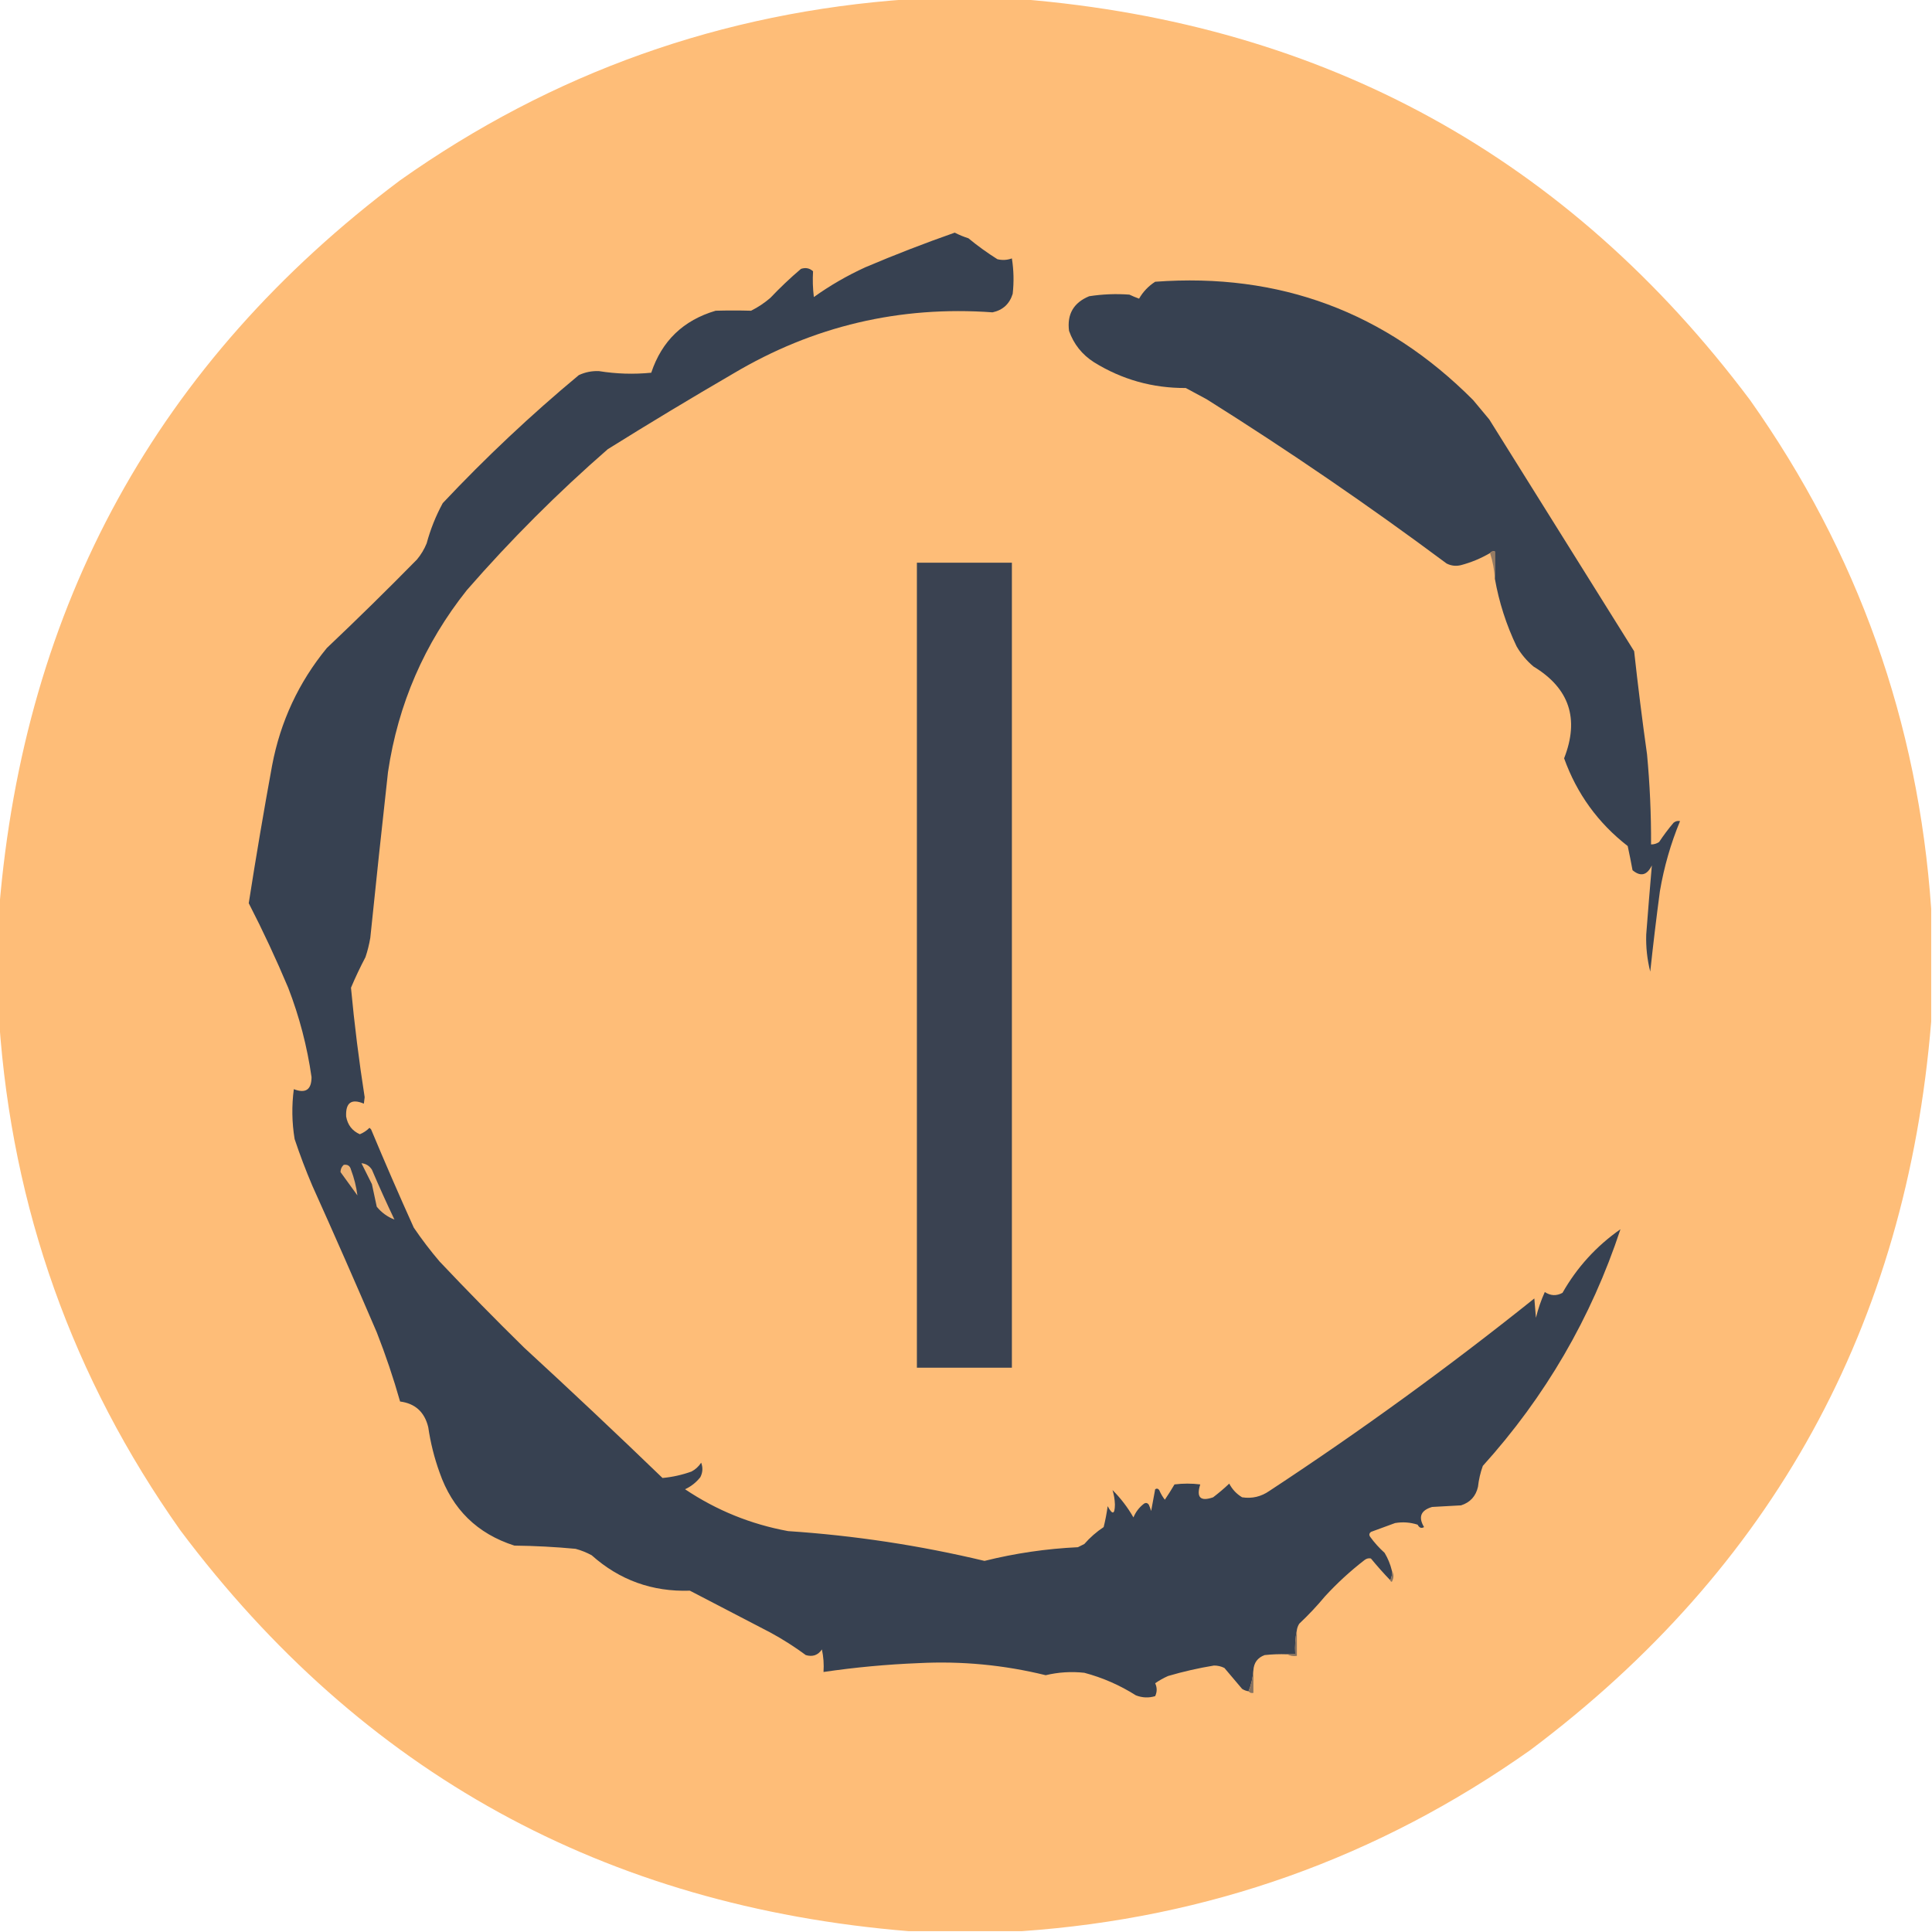 <?xml version="1.0" encoding="UTF-8"?>
<!DOCTYPE svg PUBLIC "-//W3C//DTD SVG 1.1//EN" "http://www.w3.org/Graphics/SVG/1.1/DTD/svg11.dtd">
<svg xmlns="http://www.w3.org/2000/svg" version="1.1" width="1200px" height="1200px" style="shape-rendering:geometricPrecision; text-rendering:geometricPrecision; image-rendering:optimizeQuality; fill-rule:evenodd; clip-rule:evenodd" xmlns:xlink="http://www.w3.org/1999/xlink">
<g><path style="opacity:0.999" fill="#febd78" d="M 564.5,-0.5 C 587.833,-0.5 611.167,-0.5 634.5,-0.5C 823.267,14.94 974.1,97.94 1087,248.5C 1153.94,343.153 1191.44,448.487 1199.5,564.5C 1199.5,587.833 1199.5,611.167 1199.5,634.5C 1184.06,823.267 1101.06,974.1 950.5,1087C 855.847,1153.94 750.513,1191.44 634.5,1199.5C 611.167,1199.5 587.833,1199.5 564.5,1199.5C 375.733,1184.06 224.9,1101.06 112,950.5C 45.056,855.847 7.556,750.513 -0.5,634.5C -0.5,611.167 -0.5,587.833 -0.5,564.5C 14.94,375.733 97.94,224.9 248.5,112C 343.153,45.056 448.487,7.556 564.5,-0.5 Z"/></g>
<g><path style="opacity:1" fill="#374151" d="M 864.5,975.5 C 864.795,977.735 864.461,979.735 863.5,981.5C 859.337,977.169 855.337,972.669 851.5,968C 850.092,967.685 848.759,968.018 847.5,969C 838.733,975.763 830.567,983.263 823,991.5C 818.033,997.469 812.699,1003.14 807,1008.5C 806.209,1009.74 805.709,1011.08 805.5,1012.5C 804.513,1017.31 804.179,1022.31 804.5,1027.5C 802.833,1027.5 801.167,1027.5 799.5,1027.5C 794.821,1027.33 790.155,1027.5 785.5,1028C 781.108,1029.61 778.775,1032.77 778.5,1037.5C 778.135,1042.09 777.135,1046.43 775.5,1050.5C 774.078,1050.29 772.745,1049.79 771.5,1049C 767.833,1044.67 764.167,1040.33 760.5,1036C 758.466,1034.99 756.3,1034.49 754,1034.5C 744.369,1036.08 734.869,1038.24 725.5,1041C 722.671,1042.25 720.005,1043.75 717.5,1045.5C 718.738,1048.17 718.738,1050.83 717.5,1053.5C 713.481,1054.72 709.481,1054.55 705.5,1053C 695.556,1046.7 684.889,1042.03 673.5,1039C 665.396,1038.11 657.396,1038.61 649.5,1040.5C 623.553,1034.12 597.22,1031.62 570.5,1033C 550.726,1033.79 531.059,1035.62 511.5,1038.5C 511.827,1033.79 511.493,1029.12 510.5,1024.5C 508.064,1028.08 504.73,1029.25 500.5,1028C 493.505,1022.83 486.172,1018.17 478.5,1014C 461.833,1005.33 445.167,996.667 428.5,988C 405.144,988.773 384.811,981.439 367.5,966C 364.326,964.275 360.993,962.942 357.5,962C 344.869,960.818 332.203,960.152 319.5,960C 296.461,952.629 280.961,937.462 273,914.5C 269.726,905.403 267.392,896.07 266,886.5C 263.741,877.067 257.908,871.734 248.5,870.5C 244.375,855.959 239.542,841.626 234,827.5C 220.942,797.049 207.608,766.716 194,736.5C 189.937,726.978 186.271,717.311 183,707.5C 181.296,697.201 181.13,686.868 182.5,676.5C 189.823,679.342 193.49,676.842 193.5,669C 190.78,649.953 185.946,631.453 179,613.5C 171.494,595.656 163.327,578.156 154.5,561C 158.963,532.426 163.796,503.926 169,475.5C 174.169,448.169 185.502,423.835 203,402.5C 222.025,384.474 240.692,366.141 259,347.5C 261.503,344.498 263.503,341.165 265,337.5C 267.355,328.768 270.688,320.435 275,312.5C 301.657,284.169 329.824,257.669 359.5,233C 363.452,231.156 367.618,230.323 372,230.5C 382.819,232.244 393.652,232.577 404.5,231.5C 411.086,211.749 424.419,198.916 444.5,193C 451.843,192.796 459.176,192.796 466.5,193C 470.844,190.829 474.844,188.163 478.5,185C 484.531,178.634 490.864,172.634 497.5,167C 500.379,166.043 502.879,166.543 505,168.5C 504.681,173.859 504.848,179.192 505.5,184.5C 515.52,177.335 526.187,171.168 537.5,166C 555.764,158.245 574.264,151.078 593,144.5C 595.706,145.89 598.539,147.056 601.5,148C 607.221,152.721 613.221,157.054 619.5,161C 622.562,161.741 625.562,161.575 628.5,160.5C 629.665,167.811 629.831,175.144 629,182.5C 627.066,188.767 622.9,192.601 616.5,194C 558.789,189.845 505.122,202.512 455.5,232C 429.238,247.269 403.238,262.936 377.5,279C 346.333,306.167 317.167,335.333 290,366.5C 263.6,399.666 247.267,437.332 241,479.5C 237.187,513.817 233.52,548.151 230,582.5C 229.313,586.58 228.313,590.58 227,594.5C 223.727,600.712 220.727,607.046 218,613.5C 220.124,636.209 222.958,658.875 226.5,681.5C 226.333,682.833 226.167,684.167 226,685.5C 218.26,682.219 214.593,684.886 215,693.5C 215.936,698.738 218.77,702.404 223.5,704.5C 225.747,703.594 227.747,702.261 229.5,700.5C 229.833,700.833 230.167,701.167 230.5,701.5C 239.042,721.957 247.875,742.29 257,762.5C 261.95,769.784 267.283,776.784 273,783.5C 290.138,801.638 307.638,819.472 325.5,837C 354.469,863.634 383.135,890.634 411.5,918C 417.604,917.444 423.604,916.111 429.5,914C 431.976,912.691 433.976,910.858 435.5,908.5C 436.665,911.535 436.498,914.535 435,917.5C 432.386,920.79 429.219,923.29 425.5,925C 444.996,938.078 466.33,946.745 489.5,951C 530.702,953.741 571.369,959.908 611.5,969.5C 630.536,964.762 649.869,961.929 669.5,961C 670.833,960.333 672.167,959.667 673.5,959C 677.056,954.941 681.056,951.441 685.5,948.5C 686.565,944.216 687.398,939.883 688,935.5C 690.929,941.057 692.429,940.724 692.5,934.5C 692.389,931.315 691.889,928.315 691,925.5C 696.1,930.597 700.433,936.264 704,942.5C 705.4,939.098 707.567,936.264 710.5,934C 711.635,933.251 712.635,933.417 713.5,934.5C 714.098,935.795 714.598,937.128 715,938.5C 715.796,933.948 716.629,929.448 717.5,925C 718.449,924.383 719.282,924.549 720,925.5C 720.914,927.664 722.081,929.664 723.5,931.5C 725.586,928.441 727.586,925.275 729.5,922C 734.833,921.333 740.167,921.333 745.5,922C 742.927,930.094 745.593,932.76 753.5,930C 756.98,927.354 760.314,924.521 763.5,921.5C 765.374,925.085 768.041,927.918 771.5,930C 777.671,930.946 783.338,929.612 788.5,926C 845.192,888.736 900.026,848.903 953,806.5C 953.333,810.5 953.667,814.5 954,818.5C 955.339,812.981 957.173,807.648 959.5,802.5C 963.084,804.877 966.75,805.043 970.5,803C 979.505,787.159 991.505,773.993 1006.5,763.5C 988.348,818.463 959.848,867.463 921,910.5C 919.493,914.698 918.493,919.032 918,923.5C 916.667,929.344 913.167,933.178 907.5,935C 901.5,935.333 895.5,935.667 889.5,936C 882.456,938.09 880.789,942.256 884.5,948.5C 882.877,949.476 881.543,948.976 880.5,947C 875.924,945.524 871.257,945.19 866.5,946C 861.49,947.84 856.49,949.673 851.5,951.5C 850.417,952.365 850.251,953.365 851,954.5C 853.63,958.132 856.63,961.465 860,964.5C 862.072,967.971 863.572,971.638 864.5,975.5 Z"/></g>
<g><path style="opacity:1" fill="#374151" d="M 928.5,359.5 C 928.5,353.833 928.5,348.167 928.5,342.5C 927.209,342.263 926.209,342.596 925.5,343.5C 919.896,346.798 913.896,349.298 907.5,351C 904.366,351.79 901.366,351.457 898.5,350C 850.206,314.047 800.539,280.047 749.5,248C 745.167,245.667 740.833,243.333 736.5,241C 715.904,241.103 696.904,235.77 679.5,225C 672.083,220.254 666.917,213.754 664,205.5C 662.677,195.154 666.843,187.987 676.5,184C 684.802,182.71 693.135,182.377 701.5,183C 703.459,183.931 705.459,184.764 707.5,185.5C 709.976,181.19 713.31,177.69 717.5,175C 794.707,169.287 860.54,193.787 915,248.5C 918.333,252.5 921.667,256.5 925,260.5C 955,308.5 985,356.5 1015,404.5C 1017.34,425.881 1020.01,447.214 1023,468.5C 1024.75,487.127 1025.59,505.793 1025.5,524.5C 1027.31,524.509 1028.98,524.009 1030.5,523C 1033.26,518.821 1036.26,514.821 1039.5,511C 1040.76,510.018 1042.09,509.685 1043.5,510C 1037.72,524.01 1033.55,538.51 1031,553.5C 1028.78,570.142 1026.78,586.808 1025,603.5C 1023.09,595.955 1022.26,588.289 1022.5,580.5C 1023.59,566.128 1024.76,551.795 1026,537.5C 1023.02,543.695 1019.02,544.695 1014,540.5C 1013.07,535.467 1012.07,530.467 1011,525.5C 992.587,511.189 979.42,493.023 971.5,471C 981.103,446.476 974.77,427.476 952.5,414C 948.248,410.419 944.748,406.252 942,401.5C 935.591,388.107 931.091,374.107 928.5,359.5 Z"/></g>
<g><path style="opacity:1" fill="#3a4251" d="M 569.5,349.5 C 589.167,349.5 608.833,349.5 628.5,349.5C 628.5,516.167 628.5,682.833 628.5,849.5C 608.833,849.5 589.167,849.5 569.5,849.5C 569.5,682.833 569.5,516.167 569.5,349.5 Z"/></g>
<g><path style="opacity:1" fill="#957b63" d="M 925.5,343.5 C 926.209,342.596 927.209,342.263 928.5,342.5C 928.5,348.167 928.5,353.833 928.5,359.5C 928.144,353.923 927.144,348.59 925.5,343.5 Z"/></g>
<g><path style="opacity:1" fill="#f1b576" d="M 224.5,722.5 C 227.263,722.744 229.429,724.077 231,726.5C 235.509,737.078 240.176,747.412 245,757.5C 240.625,755.812 236.958,753.145 234,749.5C 233,744.833 232,740.167 231,735.5C 228.807,731.114 226.64,726.78 224.5,722.5 Z"/></g>
<g><path style="opacity:1" fill="#edb275" d="M 213.5,723.5 C 215.911,723.137 217.411,724.137 218,726.5C 219.98,731.755 221.314,737.088 222,742.5C 218.487,737.657 214.987,732.824 211.5,728C 211.519,726.167 212.185,724.667 213.5,723.5 Z"/></g>
<g><path style="opacity:1" fill="#867260" d="M 864.5,975.5 C 865.797,977.693 865.797,980.027 864.5,982.5C 863.893,982.376 863.56,982.043 863.5,981.5C 864.461,979.735 864.795,977.735 864.5,975.5 Z"/></g>
<g><path style="opacity:1" fill="#877260" d="M 805.5,1012.5 C 805.5,1017.83 805.5,1023.17 805.5,1028.5C 803.265,1028.79 801.265,1028.46 799.5,1027.5C 801.167,1027.5 802.833,1027.5 804.5,1027.5C 804.179,1022.31 804.513,1017.31 805.5,1012.5 Z"/></g>
<g><path style="opacity:1" fill="#857160" d="M 778.5,1037.5 C 778.5,1042.17 778.5,1046.83 778.5,1051.5C 777.209,1051.74 776.209,1051.4 775.5,1050.5C 777.135,1046.43 778.135,1042.09 778.5,1037.5 Z"/></g>
</svg>
